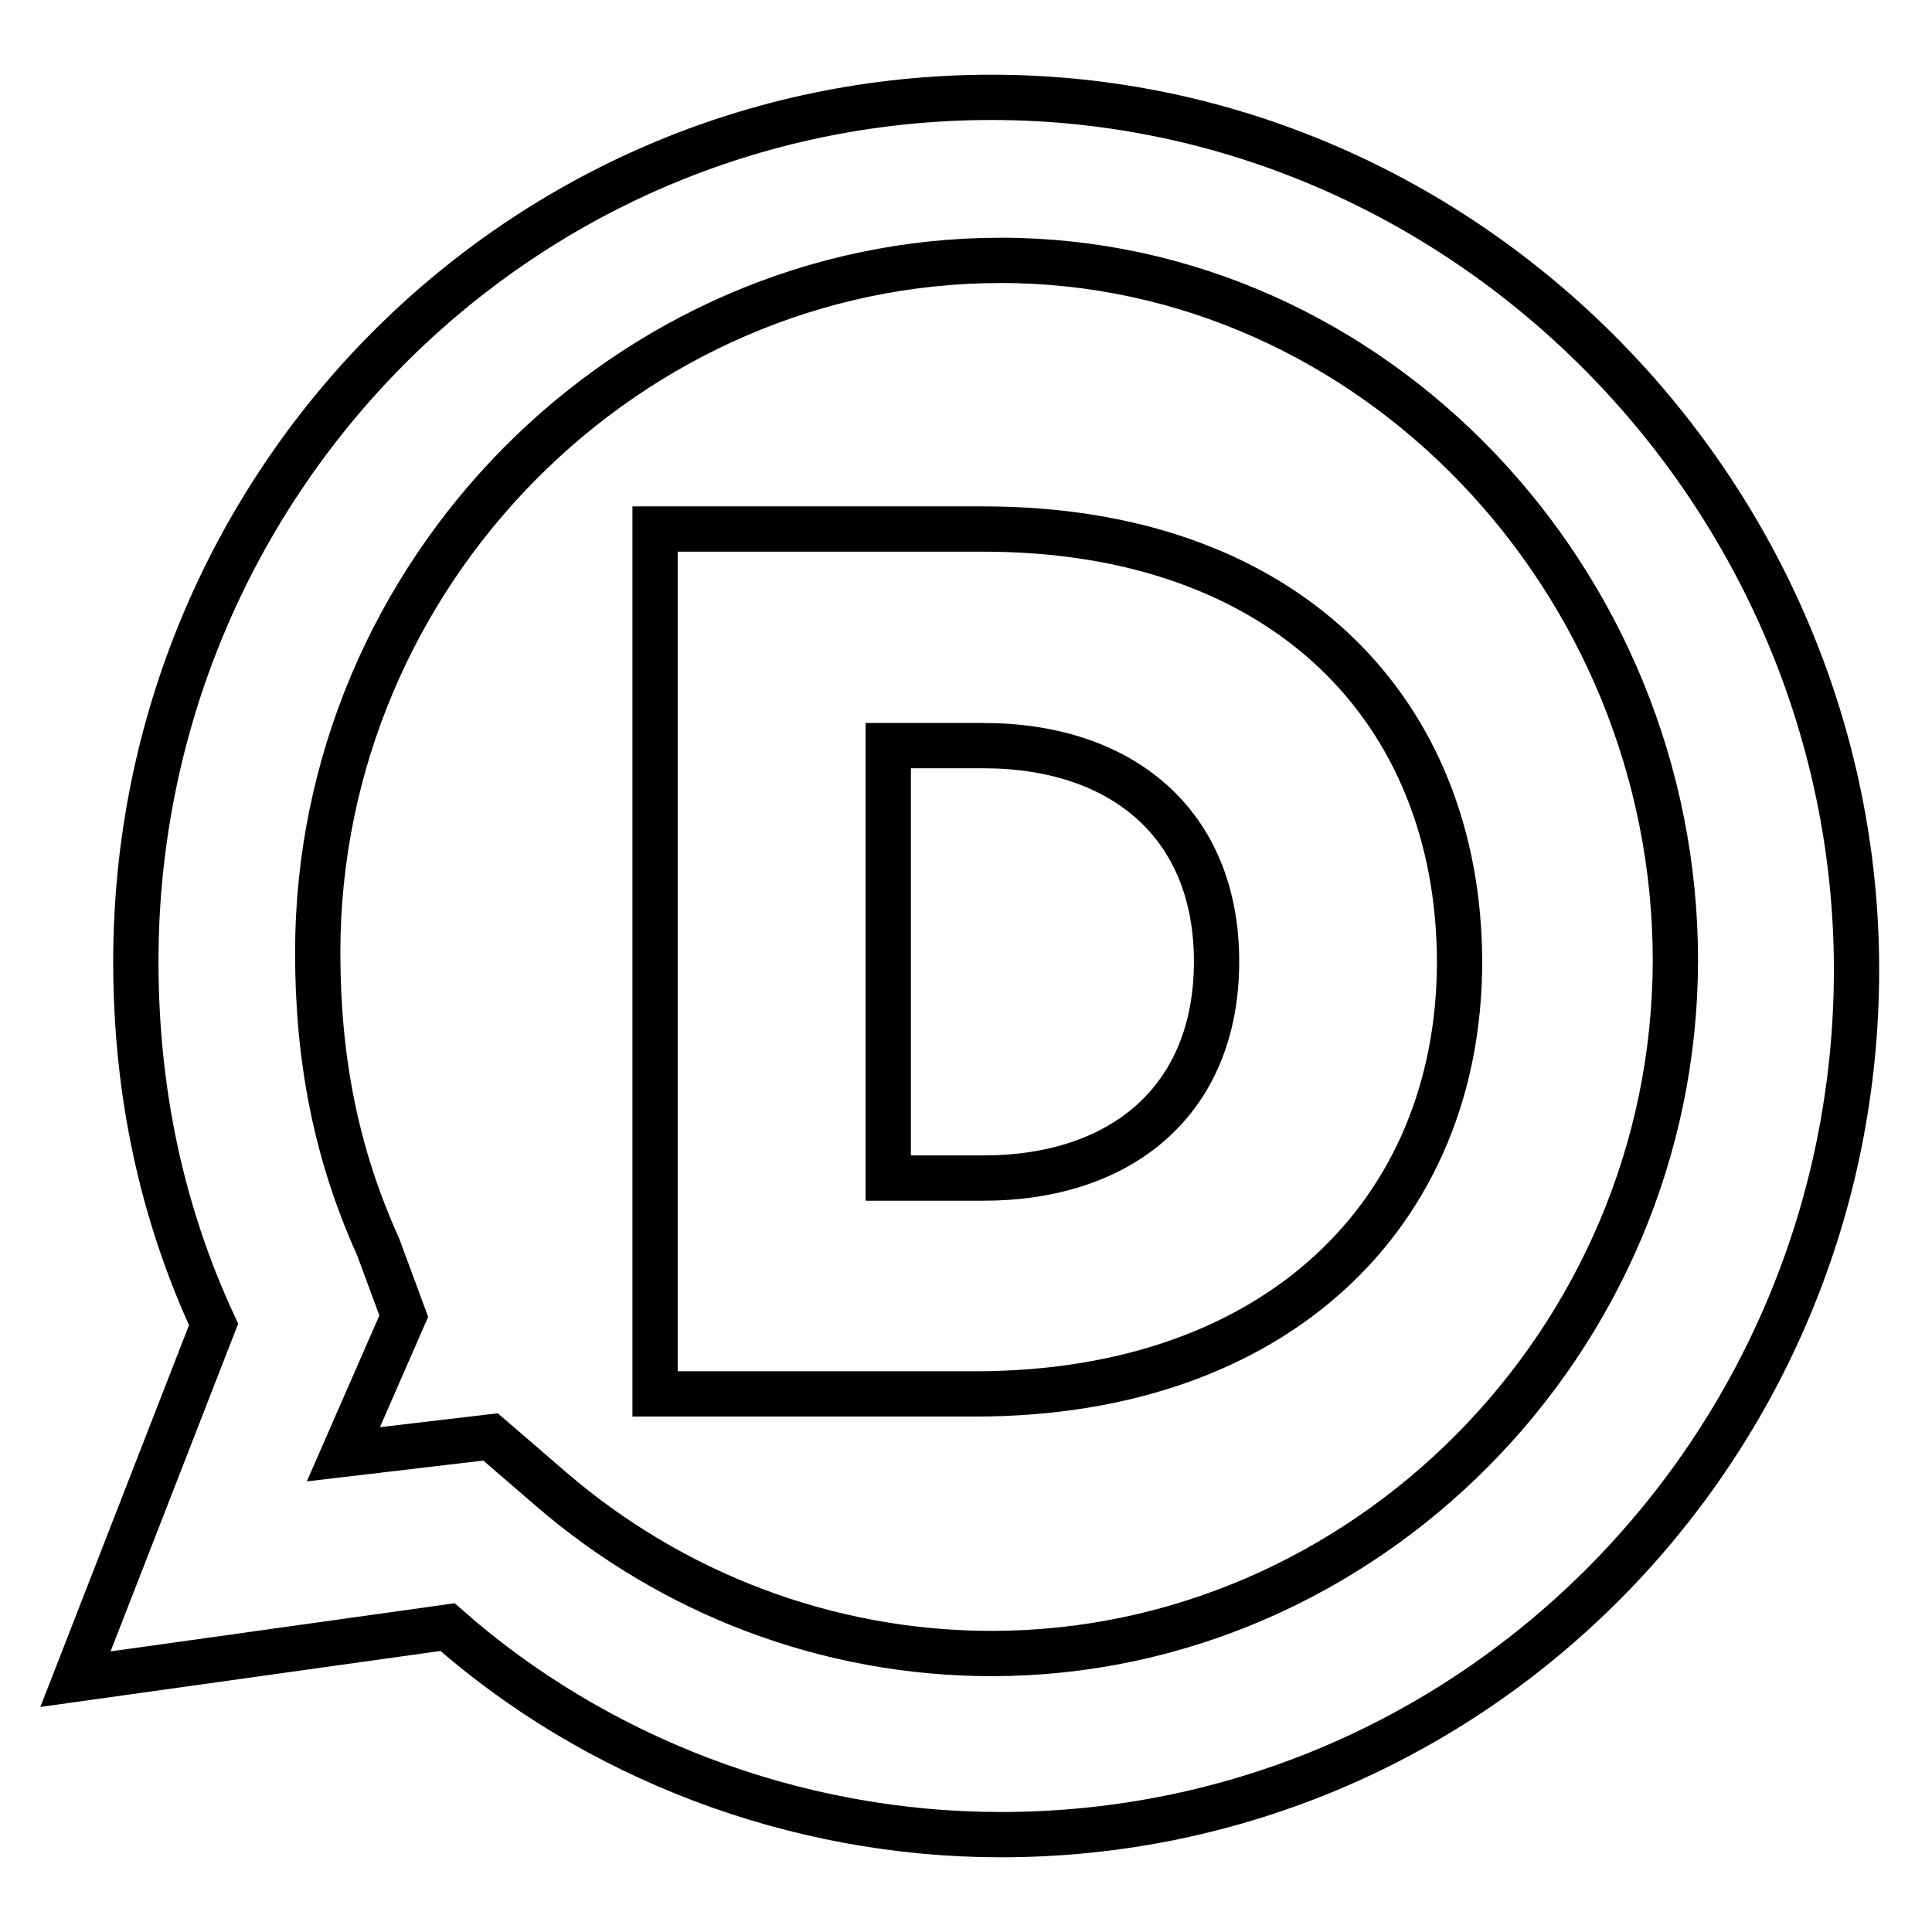 <?xml version="1.0" encoding="utf-8"?>
<!-- Svg Vector Icons : http://www.onlinewebfonts.com/icon -->
<!DOCTYPE svg PUBLIC "-//W3C//DTD SVG 1.1//EN" "http://www.w3.org/Graphics/SVG/1.1/DTD/svg11.dtd">
<svg version="1.1" xmlns="http://www.w3.org/2000/svg" xmlns:xlink="http://www.w3.org/1999/xlink" x="0px" y="0px" viewBox="0 0 256 256" enable-background="new 0 0 256 256" xml:space="preserve">
<g> <path stroke-width="6" fill-opacity="0" stroke="#000000"  d="M130.3,156.1h-12.6V98.8h12.6c18.3,0,30.9,10.3,30.9,28.6C161.2,145.8,148.6,156.1,130.3,156.1 M130.3,70.1 H86.8v114.6h42.4c40.1,0,64.2-24.1,64.2-57.3C193.3,94.2,170.4,70.1,130.3,70.1 M131.4,219.1c-21.8,0-42.4-8-58.4-21.8l-8-6.9 l-19.5,2.3l8-18.3l-3.4-9.2c-5.7-12.6-8-25.2-8-39c0-50.4,41.2-91.7,90.5-91.7c49.3,0,89.4,42.4,89.4,92.8 C221.9,177.8,180.7,219.1,131.4,219.1 M131.4,12.9C68.4,12.9,18,64.4,18,127.4c0,17.2,3.4,33.2,10.3,48.1l-18.3,47l49.3-6.9 c19.5,17.2,45.8,27.5,73.3,27.5c63,0,113.4-51.6,113.4-114.6C246,65.6,194.4,12.9,131.4,12.9L131.4,12.9z"/></g>
</svg>